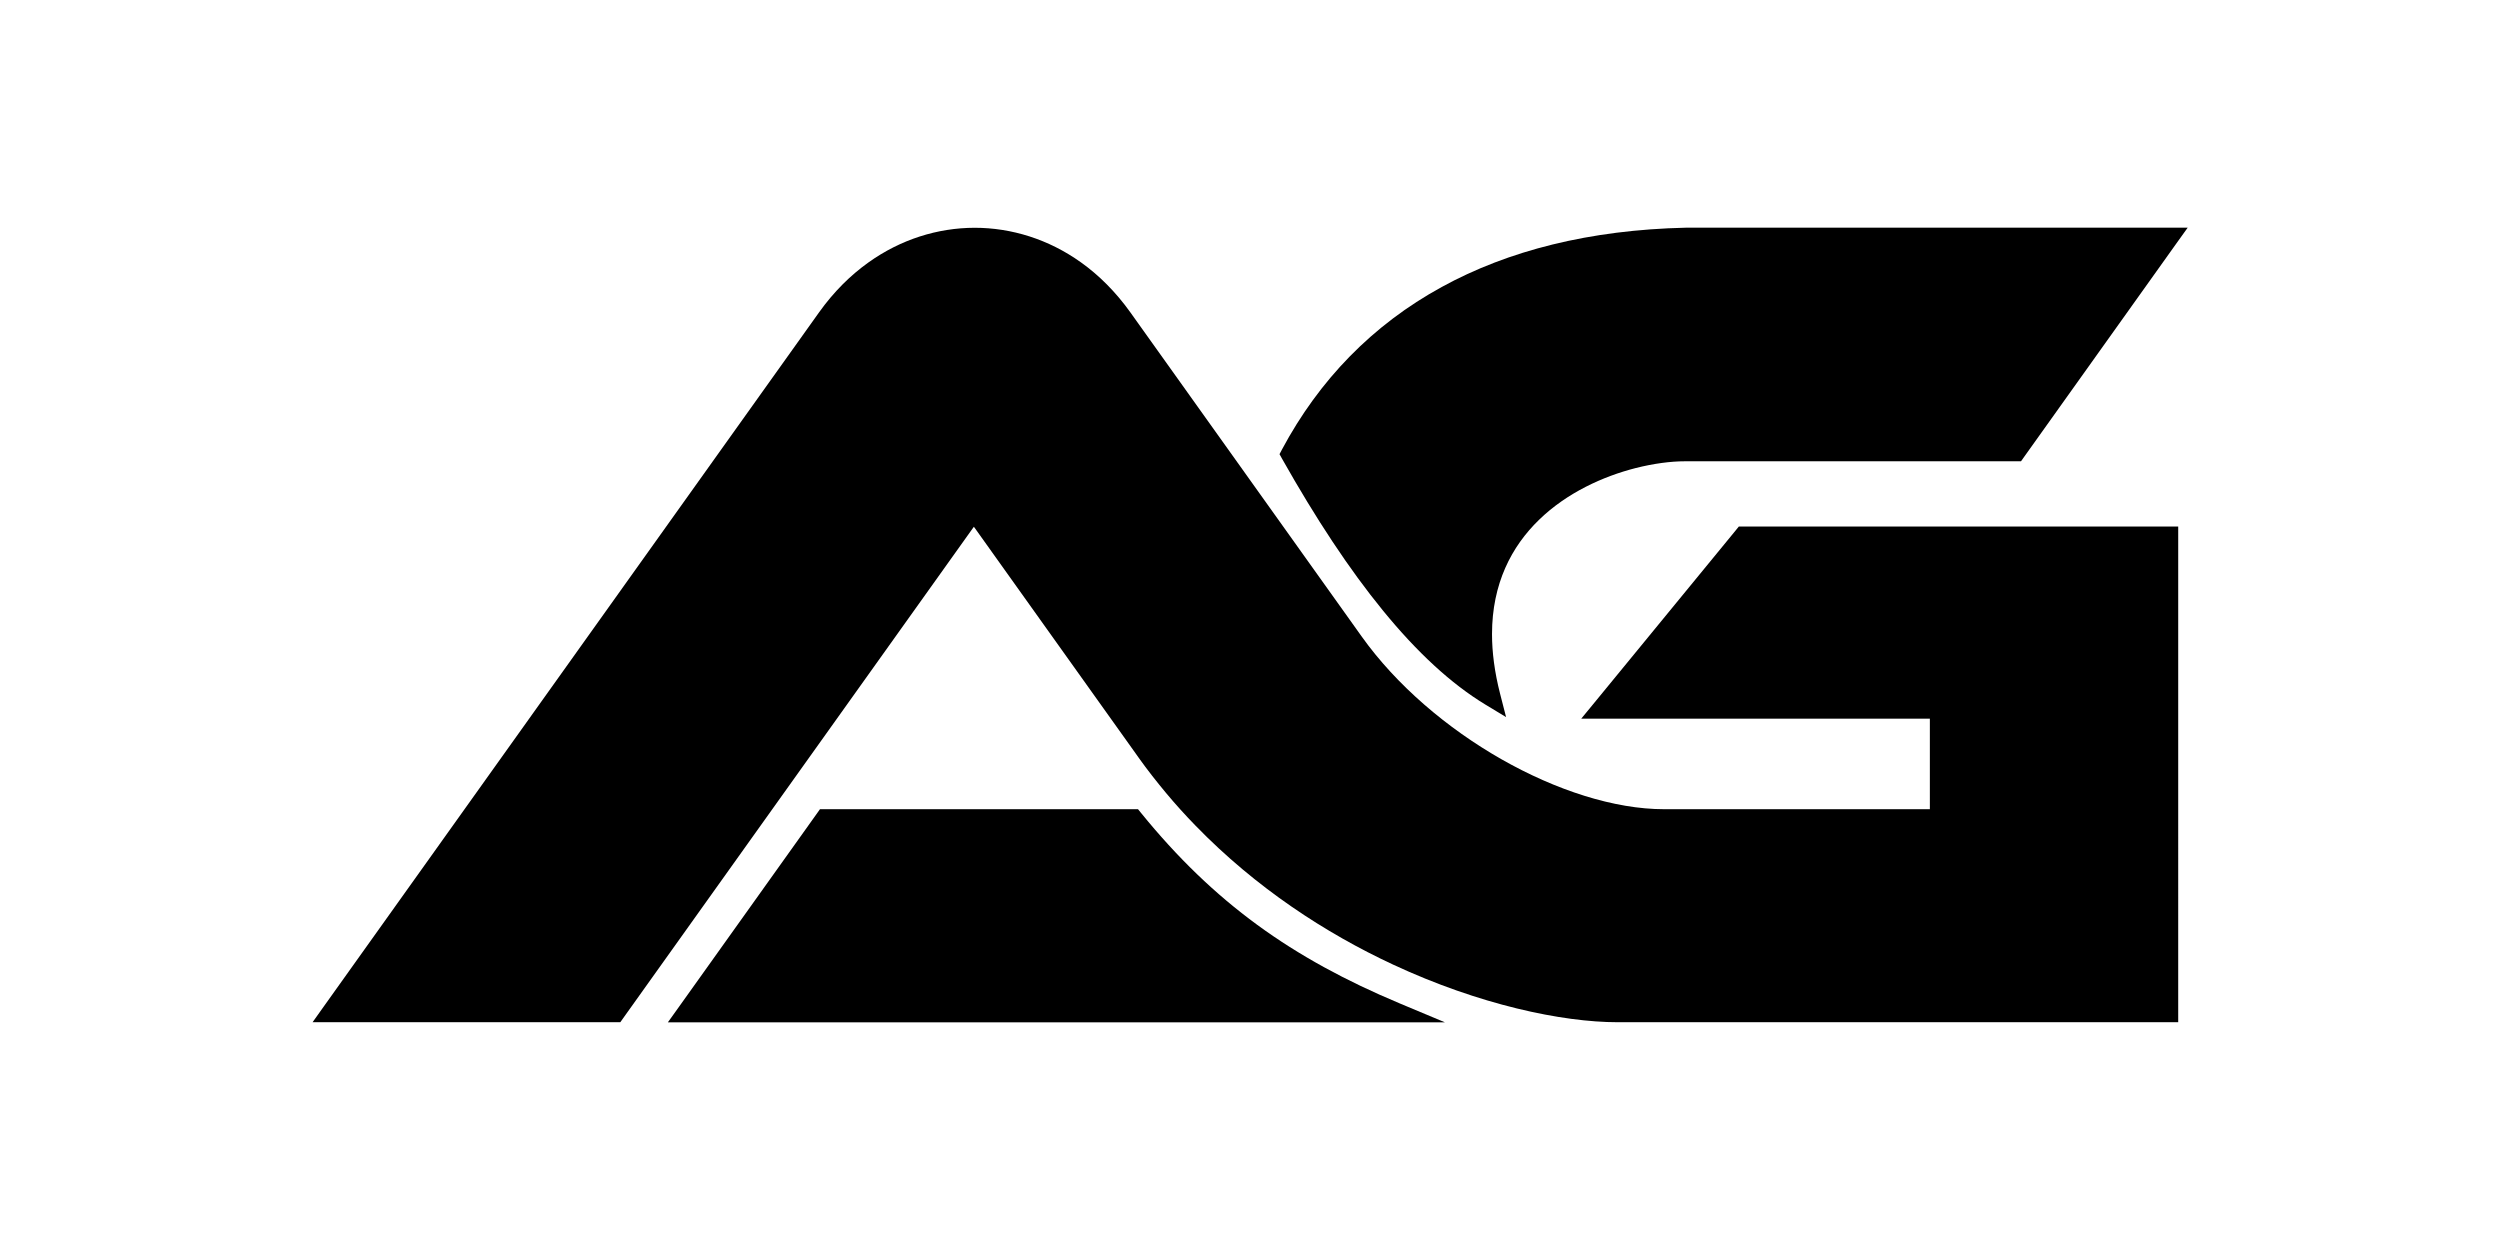 <svg xmlns="http://www.w3.org/2000/svg" xmlns:xlink="http://www.w3.org/1999/xlink" id="Layer_1" x="0px" y="0px" viewBox="0 0 288 144" style="enable-background:new 0 0 288 144;" xml:space="preserve">
<style type="text/css">
	.st0{fill:#FFFFFF;}
	.st1{fill:#DE5014;}
</style>
<g>
	<path d="M144.83,106.54c-4.84-3.54-9.19-7.73-13.39-12.9l-0.34-0.42h-0.54H95.04h-0.58l-0.34,0.48l-15.89,22.27l-1.29,1.8h2.21   h81.63h5.67l-5.23-2.19C155.02,112.98,149.67,110.08,144.83,106.54z"></path>
	<path d="M198.13,26.23h-3.91l-0.02,0c-11.07,0.25-20.45,2.63-28.11,6.83c-8,4.38-14.13,10.73-18.4,18.71l-0.29,0.55l0.3,0.54   c3.88,6.88,7.75,12.75,11.62,17.48c3.91,4.79,7.84,8.43,11.8,10.83l2.38,1.44l-0.69-2.69c-0.64-2.5-0.93-4.79-0.93-6.87   c0-5.81,2.25-10.1,5.42-13.17c3.2-3.11,7.37-5,11.13-5.96c2.1-0.53,4.06-0.78,5.65-0.78h38.16h0.58l0.34-0.48l17.57-24.63l1.29-1.8   h-2.21H198.13z"></path>
	<path d="M200.85,60.66h-0.54l-0.34,0.42l-16.28,19.85l-1.53,1.86h2.41h37.75v10.43H191.7c-5.71,0-12.44-2.17-18.76-5.77   c-6.24-3.56-12.06-8.5-16.07-14.12L130.2,35.96c-1.67-2.33-3.59-4.25-5.68-5.74c-3.73-2.66-7.99-3.98-12.25-3.98   c-4.26,0.01-8.51,1.34-12.22,3.99c-2.09,1.49-4.01,3.4-5.67,5.72l-57.09,80.01l-1.28,1.8h2.21h32.66h0.58l0.34-0.48l40.39-56.6   l18.91,26.5v0l0.07,0.1h0l0.02,0.03v0c0.99,1.39,2.04,2.72,3.12,4.02c1.1,1.32,2.25,2.59,3.44,3.81   c6.93,7.13,14.95,12.36,22.73,15.98c9.92,4.62,19.47,6.64,25.89,6.64h63.42h1.14v-1.14V94.36V81.65V61.8v-1.14h-1.14H200.85z"></path>
</g>
</svg>